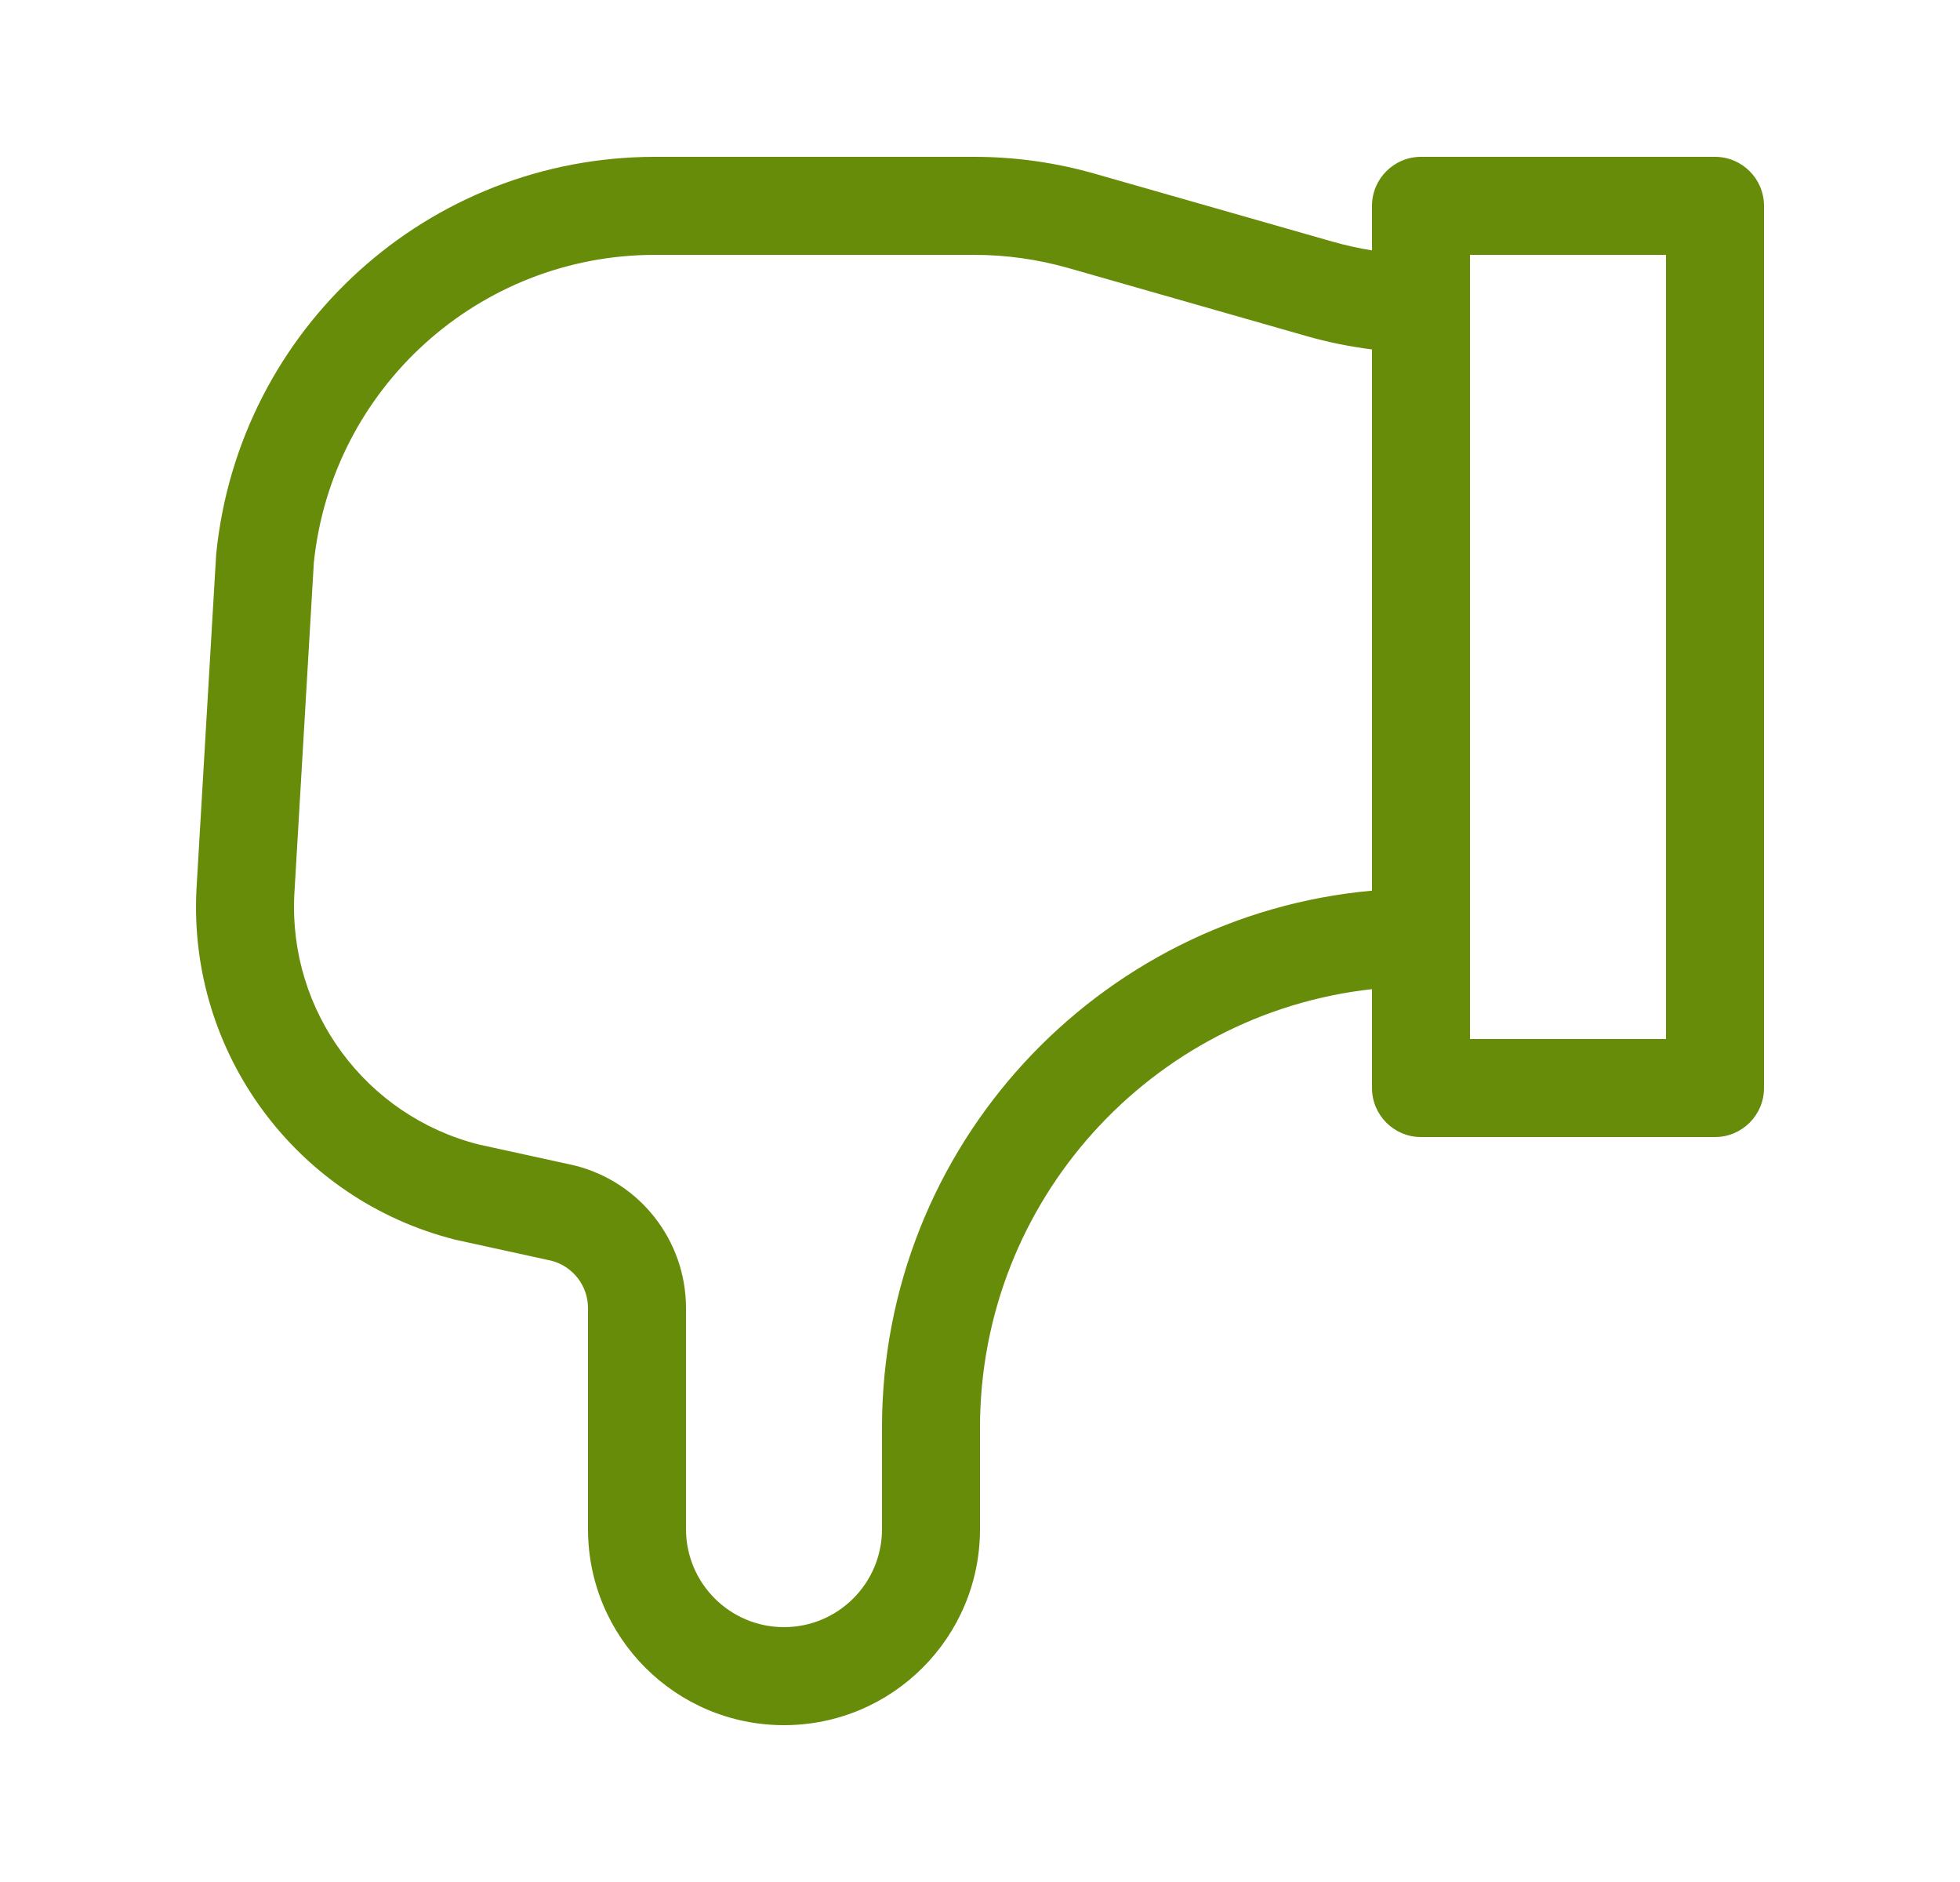 <svg width="25" height="24" viewBox="0 0 25 24" fill="none" xmlns="http://www.w3.org/2000/svg">
<path fill-rule="evenodd" clip-rule="evenodd" d="M8.355 2C5.466 2 3.047 4.188 2.758 7.062C2.757 7.071 2.757 7.08 2.756 7.088L2.506 11.338L2.506 11.343C2.399 13.43 3.784 15.301 5.811 15.81L5.83 15.814L7.032 16.077C7.307 16.148 7.5 16.396 7.5 16.681V19.5C7.5 20.881 8.619 22 10 22C11.381 22 12.5 20.881 12.5 19.5V18.205C12.5 15.31 14.688 12.925 17.5 12.614V13.875C17.5 14.22 17.78 14.5 18.125 14.5H21.875C22.22 14.5 22.5 14.22 22.5 13.875V2.625C22.5 2.28 22.22 2 21.875 2H18.125C17.78 2 17.5 2.28 17.5 2.625V3.193C17.331 3.166 17.163 3.129 16.998 3.082L13.97 2.217C13.468 2.073 12.948 2 12.426 2H8.355ZM18.75 11.957L18.75 11.955V3.873L18.75 3.871V3.25H21.25V13.25H18.75V11.957ZM17.5 4.456C17.215 4.42 16.932 4.363 16.655 4.283L13.627 3.418C13.236 3.307 12.832 3.25 12.426 3.25H8.355C6.112 3.25 4.234 4.946 4.003 7.175L3.754 11.409C3.679 12.896 4.664 14.229 6.106 14.595L7.309 14.858L7.326 14.862C8.162 15.069 8.749 15.819 8.75 16.68V19.5C8.75 20.19 9.31 20.75 10 20.75C10.69 20.75 11.25 20.19 11.25 19.5V18.205C11.25 14.619 13.996 11.674 17.5 11.358V4.456Z" fill="#668c0a"/>
</svg>

